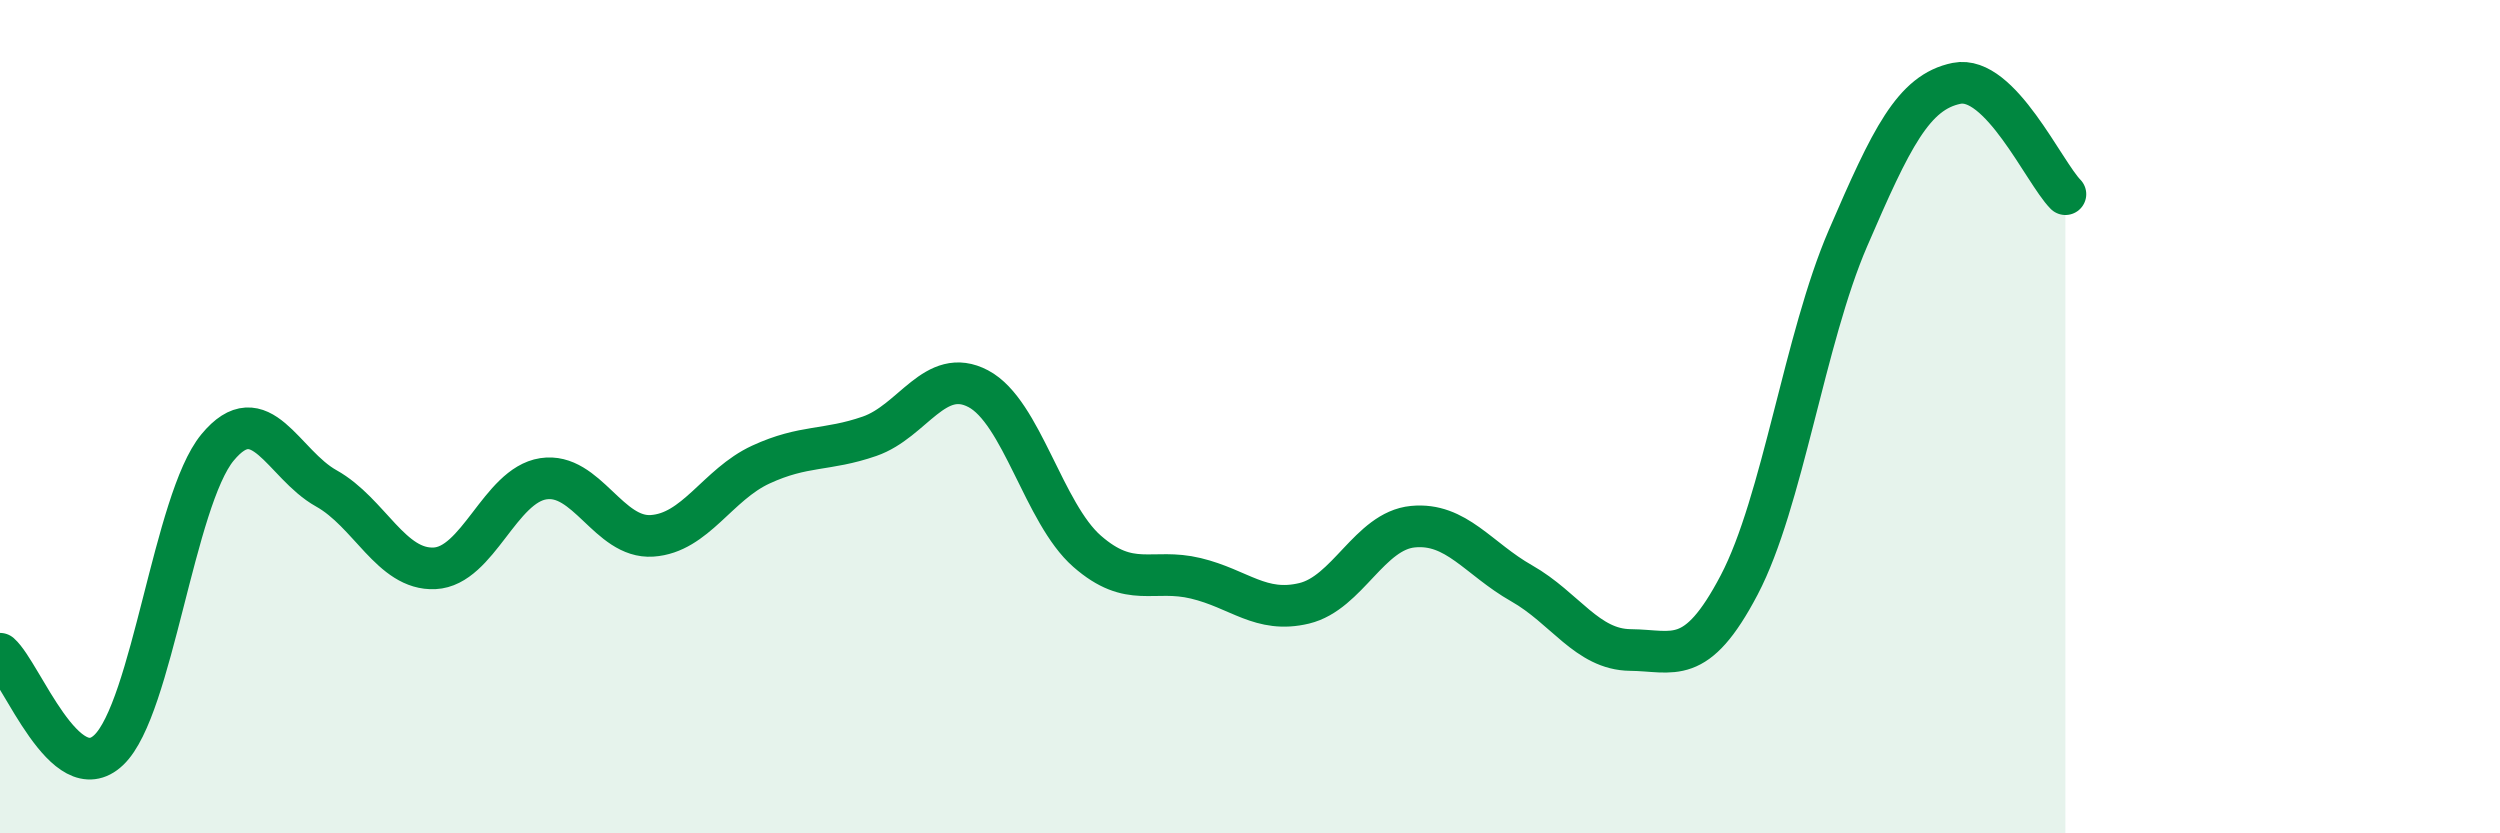 
    <svg width="60" height="20" viewBox="0 0 60 20" xmlns="http://www.w3.org/2000/svg">
      <path
        d="M 0,15.69 C 0.52,16.15 1.57,18.99 2.61,18 C 3.65,17.01 4.18,12 5.22,10.74 C 6.26,9.48 6.79,11.14 7.83,11.72 C 8.87,12.3 9.39,13.69 10.43,13.64 C 11.47,13.59 12,11.65 13.04,11.49 C 14.08,11.33 14.61,12.93 15.65,12.86 C 16.69,12.79 17.22,11.63 18.26,11.15 C 19.3,10.67 19.83,10.83 20.87,10.47 C 21.91,10.11 22.44,8.78 23.48,9.33 C 24.52,9.88 25.05,12.32 26.09,13.23 C 27.13,14.14 27.66,13.63 28.7,13.88 C 29.74,14.13 30.26,14.73 31.3,14.48 C 32.34,14.23 32.87,12.74 33.91,12.64 C 34.95,12.54 35.48,13.41 36.52,14 C 37.56,14.59 38.09,15.59 39.13,15.6 C 40.17,15.61 40.7,16.02 41.74,14.04 C 42.78,12.06 43.31,8.13 44.35,5.72 C 45.39,3.31 45.92,2.21 46.96,2 C 48,1.79 49.05,4.13 49.57,4.66L49.57 20L0 20Z"
        fill="#008740"
        opacity="0.1"
        stroke-linecap="round"
        stroke-linejoin="round"
      />
      <path
        d="M 0,15.69 C 0.52,16.15 1.57,18.99 2.61,18 C 3.65,17.01 4.18,12 5.22,10.74 C 6.26,9.48 6.79,11.14 7.83,11.72 C 8.87,12.3 9.39,13.69 10.43,13.64 C 11.47,13.59 12,11.65 13.04,11.49 C 14.08,11.33 14.61,12.93 15.65,12.86 C 16.69,12.79 17.22,11.63 18.26,11.15 C 19.3,10.67 19.83,10.83 20.87,10.47 C 21.91,10.11 22.44,8.78 23.48,9.33 C 24.52,9.88 25.05,12.32 26.09,13.23 C 27.13,14.14 27.66,13.63 28.7,13.88 C 29.74,14.13 30.26,14.73 31.3,14.48 C 32.34,14.23 32.87,12.74 33.91,12.64 C 34.95,12.54 35.48,13.41 36.52,14 C 37.56,14.59 38.09,15.59 39.13,15.6 C 40.17,15.61 40.7,16.02 41.74,14.04 C 42.78,12.06 43.31,8.13 44.35,5.72 C 45.39,3.31 45.92,2.21 46.96,2 C 48,1.79 49.05,4.13 49.57,4.66"
        stroke="#008740"
        stroke-width="1"
        fill="none"
        stroke-linecap="round"
        stroke-linejoin="round"
      />
    </svg>
  